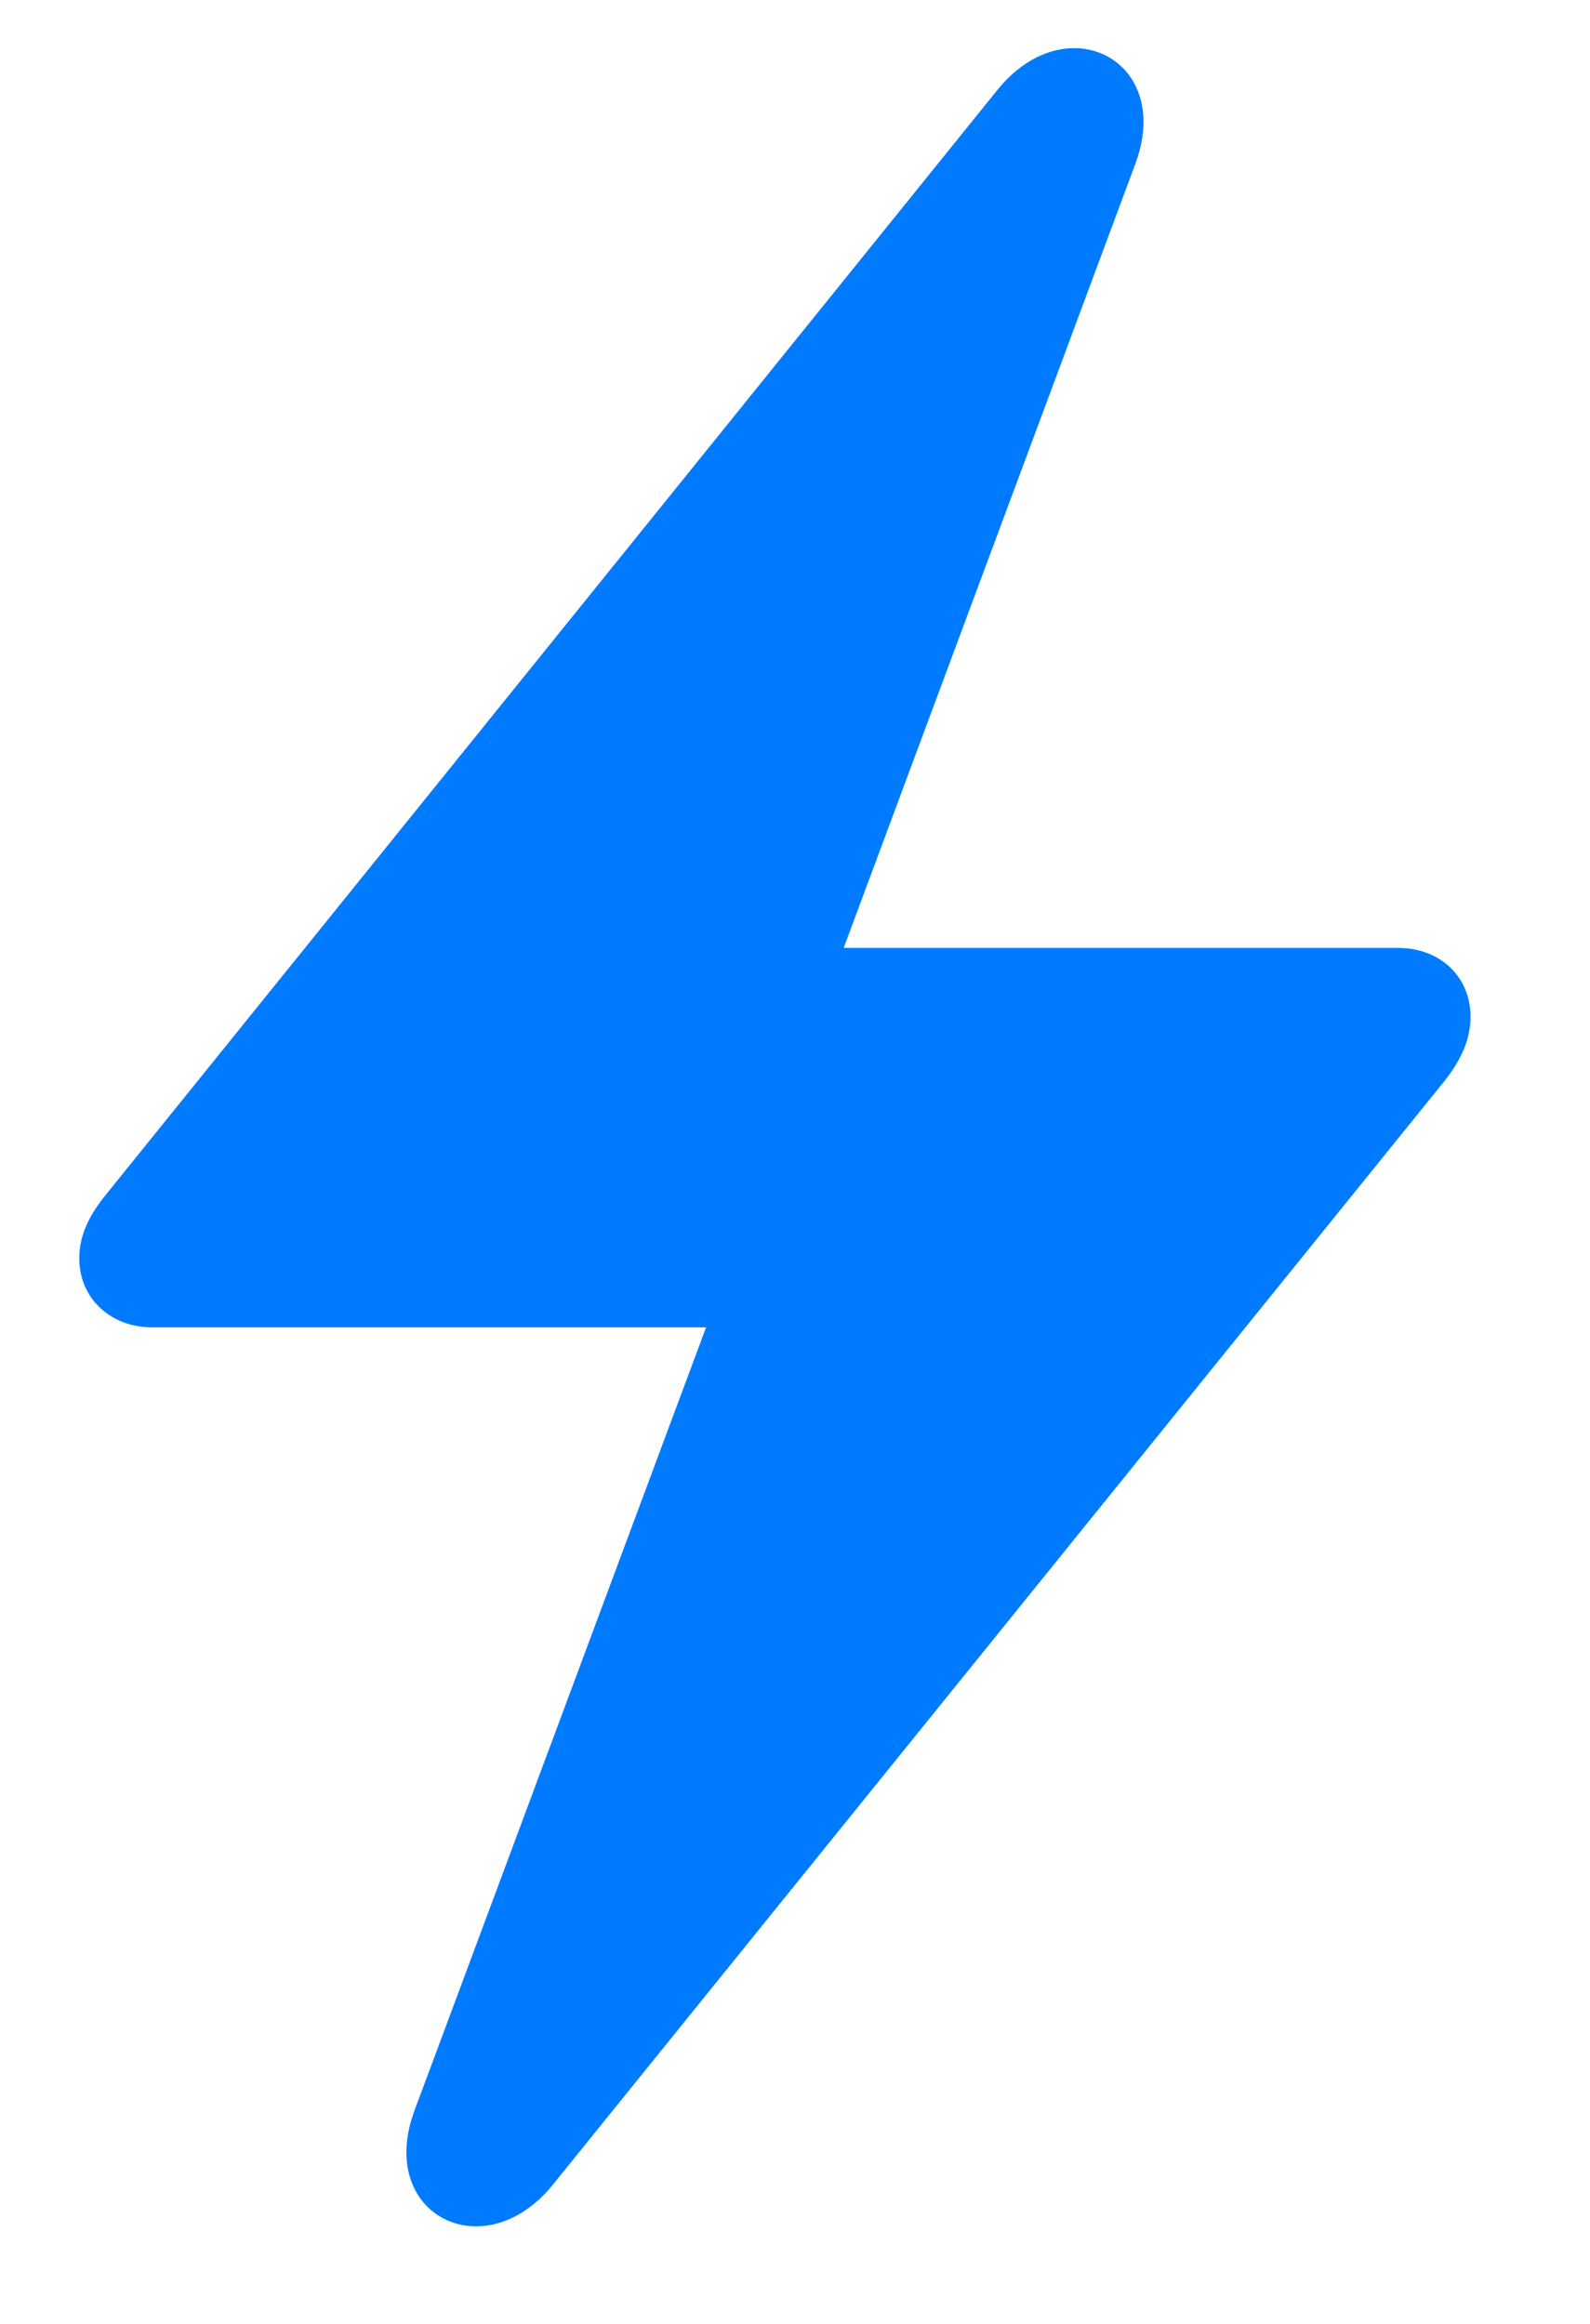 <svg width="13" height="19" viewBox="0 0 13 19" fill="none" xmlns="http://www.w3.org/2000/svg">
<path d="M0.648 10.289C0.648 10.102 0.727 9.938 0.867 9.766L8.156 0.734C8.719 0.039 9.602 0.492 9.281 1.344L6.898 7.75H11.43C11.773 7.75 12.023 7.984 12.023 8.312C12.023 8.492 11.953 8.656 11.812 8.836L4.516 17.867C3.953 18.555 3.07 18.102 3.391 17.25L5.773 10.852H1.242C0.898 10.852 0.648 10.609 0.648 10.289Z" fill="#007AFF"/>
</svg>
